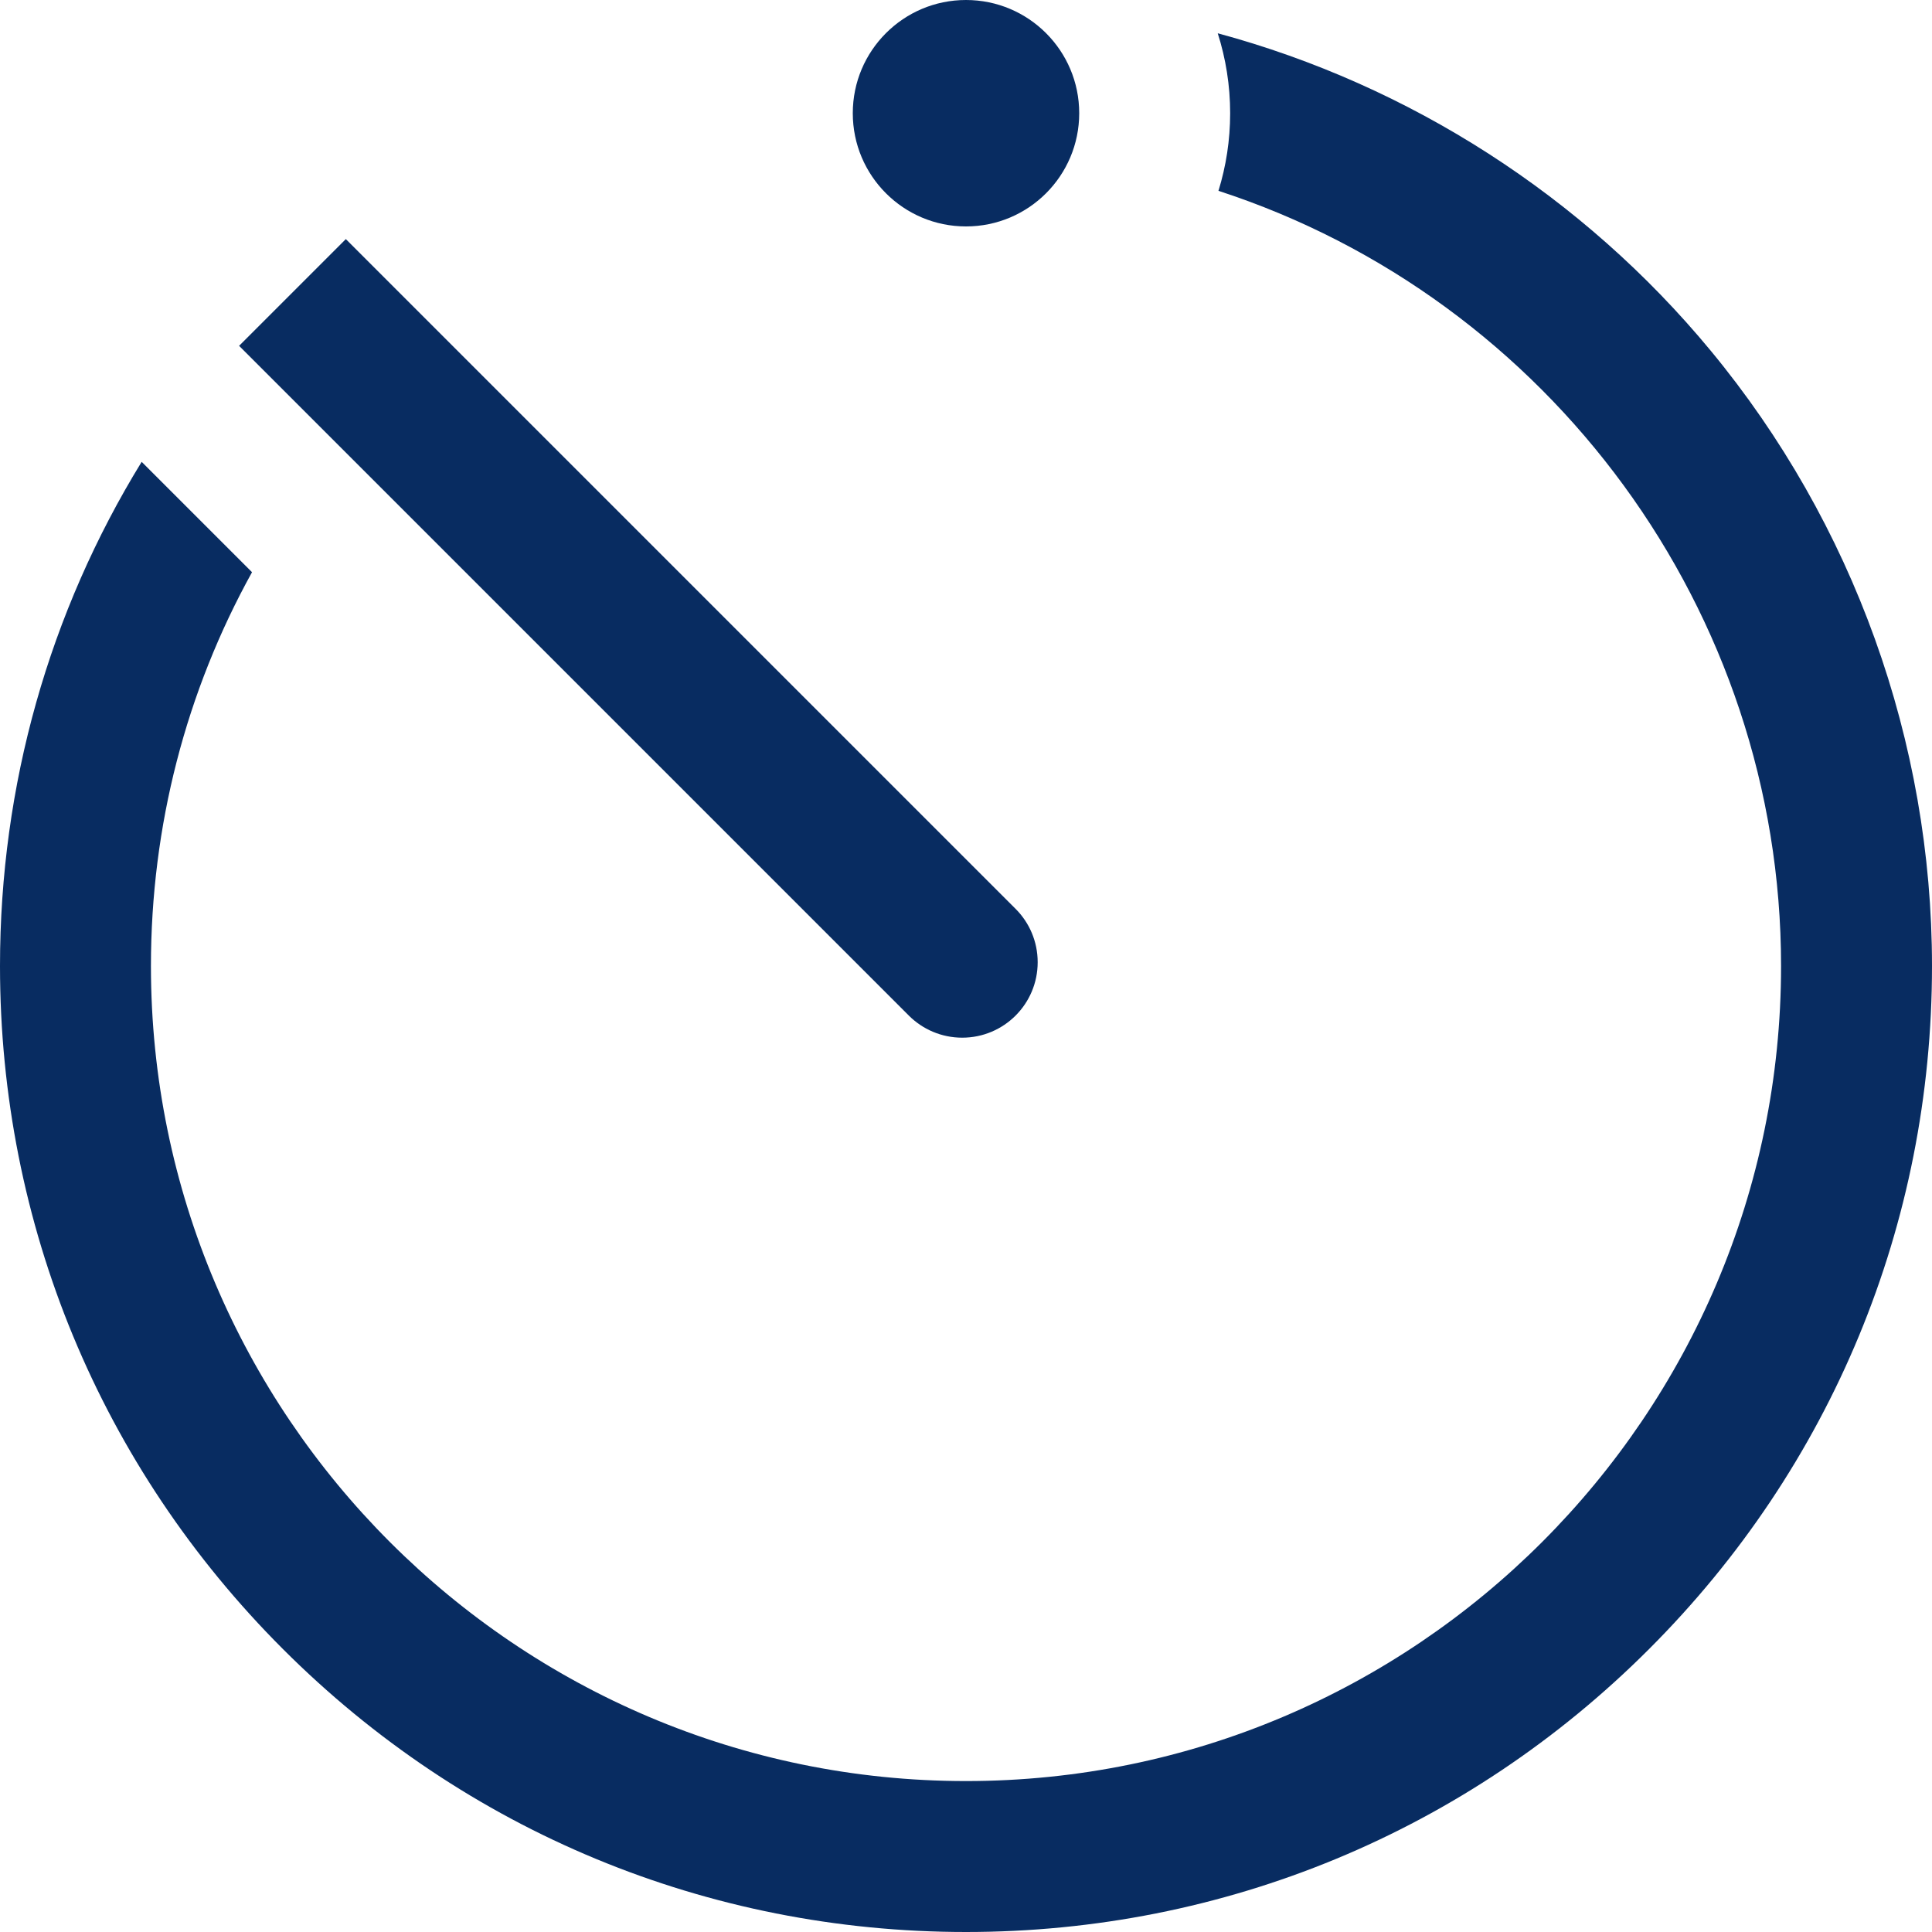 <svg xmlns="http://www.w3.org/2000/svg" width="40" height="40" viewBox="0 0 40 40">
  <g fill="none" fill-rule="evenodd" class="pdp---desktop">
    <g fill="#082C61" fill-rule="nonzero" class="pdp---desktop__scroll" transform="translate(-128 -735)">
      <g class="pdp---desktop__scroll__group-5" transform="translate(98 715)">
        <g class="pdp---desktop__scroll__group-5__timer" transform="translate(30 20)">
          <circle cx="20" cy="2.344" r="2.344" class="pdp---desktop__scroll__group-5__timer__oval"/>
          <path d="M19.922,21.484 C20.785,21.484 21.484,20.785 21.484,19.922 C21.484,19.49 21.31,19.1 21.027,18.817 L7.16,4.95 L4.95,7.16 L18.817,21.027 C19.1,21.309 19.49,21.484 19.922,21.484 Z" class="pdp---desktop__scroll__group-5__timer__path"/>
          <path d="M35.417,7.259 C32.773,4.062 29.184,1.762 25.212,0.689 C25.378,1.211 25.469,1.767 25.469,2.344 C25.469,2.903 25.384,3.442 25.227,3.951 C32.078,6.181 36.875,12.649 36.875,20 C36.875,29.305 29.305,36.875 20,36.875 C10.695,36.875 3.125,29.305 3.125,20 C3.125,17.101 3.852,14.315 5.218,11.847 L2.933,9.562 C1.022,12.672 0,16.257 0,20 C0,25.342 2.08,30.365 5.858,34.142 C9.635,37.92 14.658,40 20,40 C25.342,40 30.365,37.92 34.142,34.142 C37.92,30.365 40,25.342 40,20 C40,15.356 38.373,10.832 35.417,7.259 Z" class="pdp---desktop__scroll__group-5__timer__path"/>
        </g>
      </g>
    </g>
  </g>
</svg>
